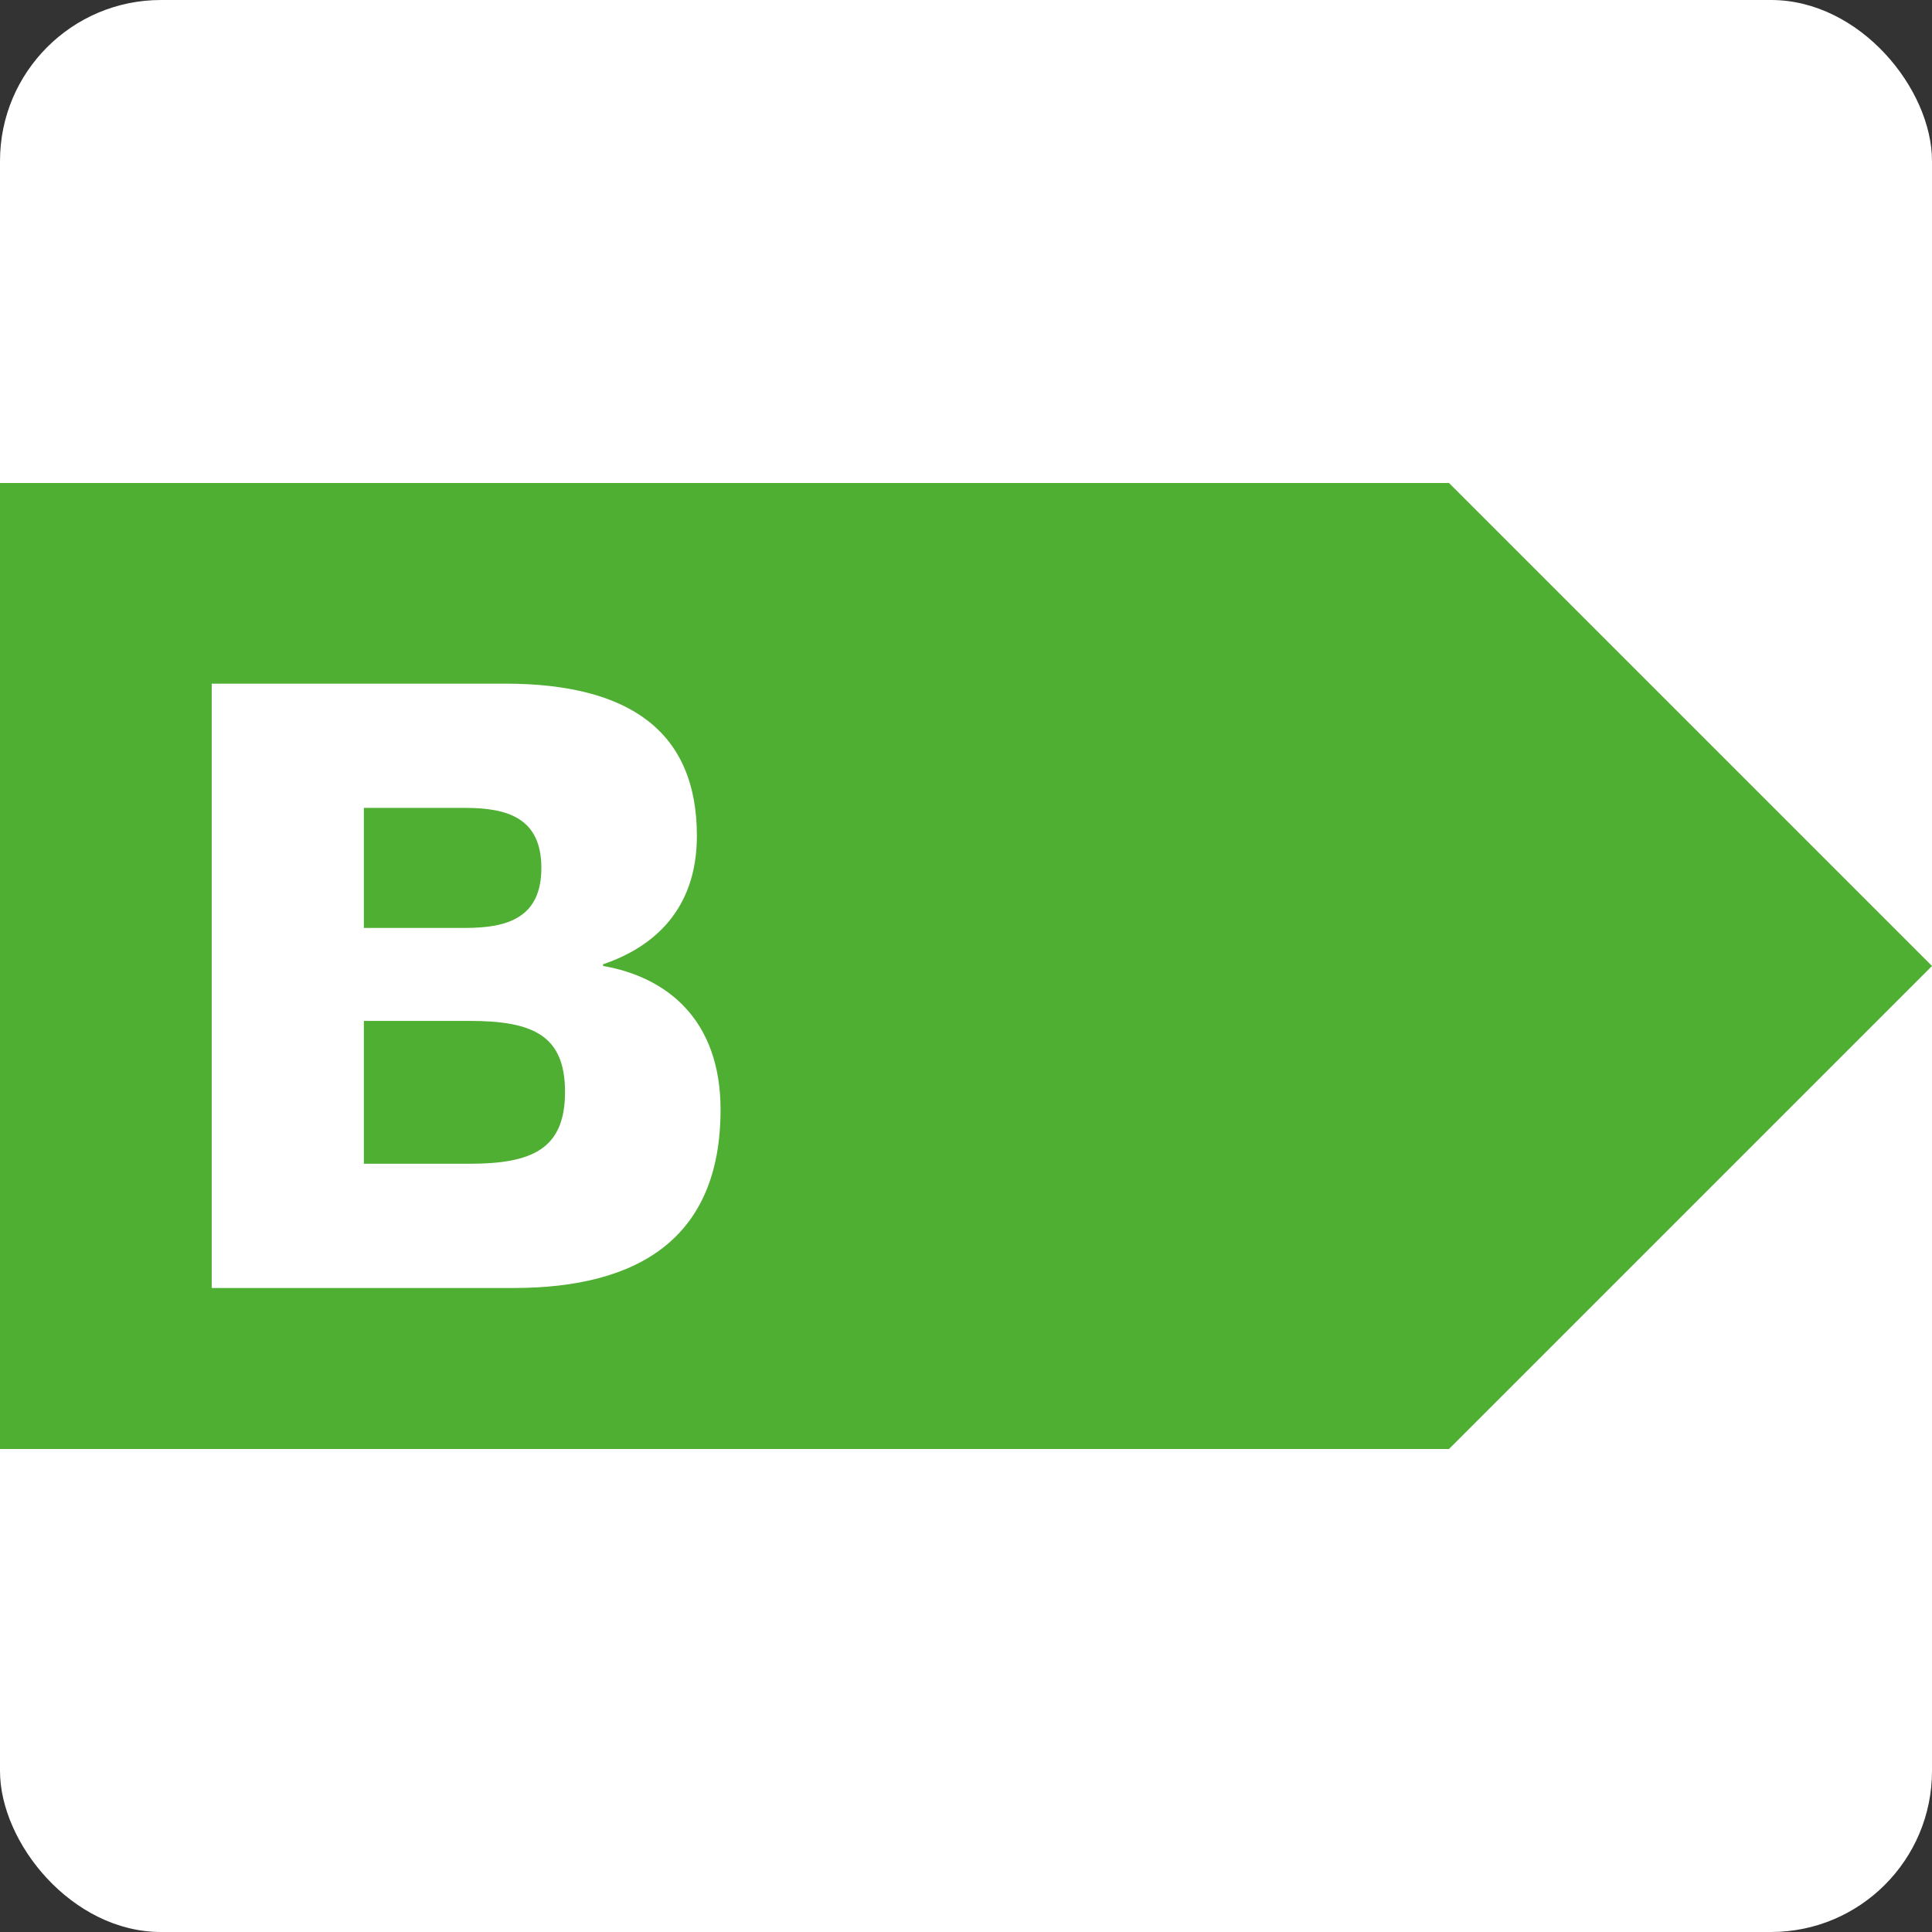 <svg width="48" height="48" viewBox="0 0 48 48" fill="none" xmlns="http://www.w3.org/2000/svg">
<rect x="0" y="0" width="48" height="48" fill="#333333" stroke="none"/>
<rect width="48" height="48" rx="4" fill="white"/>
<path d="M0 12H36L48 24L36 36H0V12Z" fill="#4FAF32"/>
<path d="M12.757 32H5.26V16.985H12.547C15.676 16.985 17.314 18.203 17.314 20.765C17.314 22.613 16.222 23.537 14.983 23.957V23.999C16.558 24.272 17.902 25.322 17.902 27.569C17.902 30.761 15.865 32 12.757 32ZM9.04 23.054H11.56C12.61 23.054 13.45 22.802 13.45 21.563C13.45 20.324 12.61 20.072 11.56 20.072H9.04V23.054ZM9.04 28.913H11.665C13.24 28.913 14.038 28.535 14.038 27.128C14.038 25.721 13.24 25.364 11.665 25.364H9.04V28.913Z" fill="white"/>
</svg>
